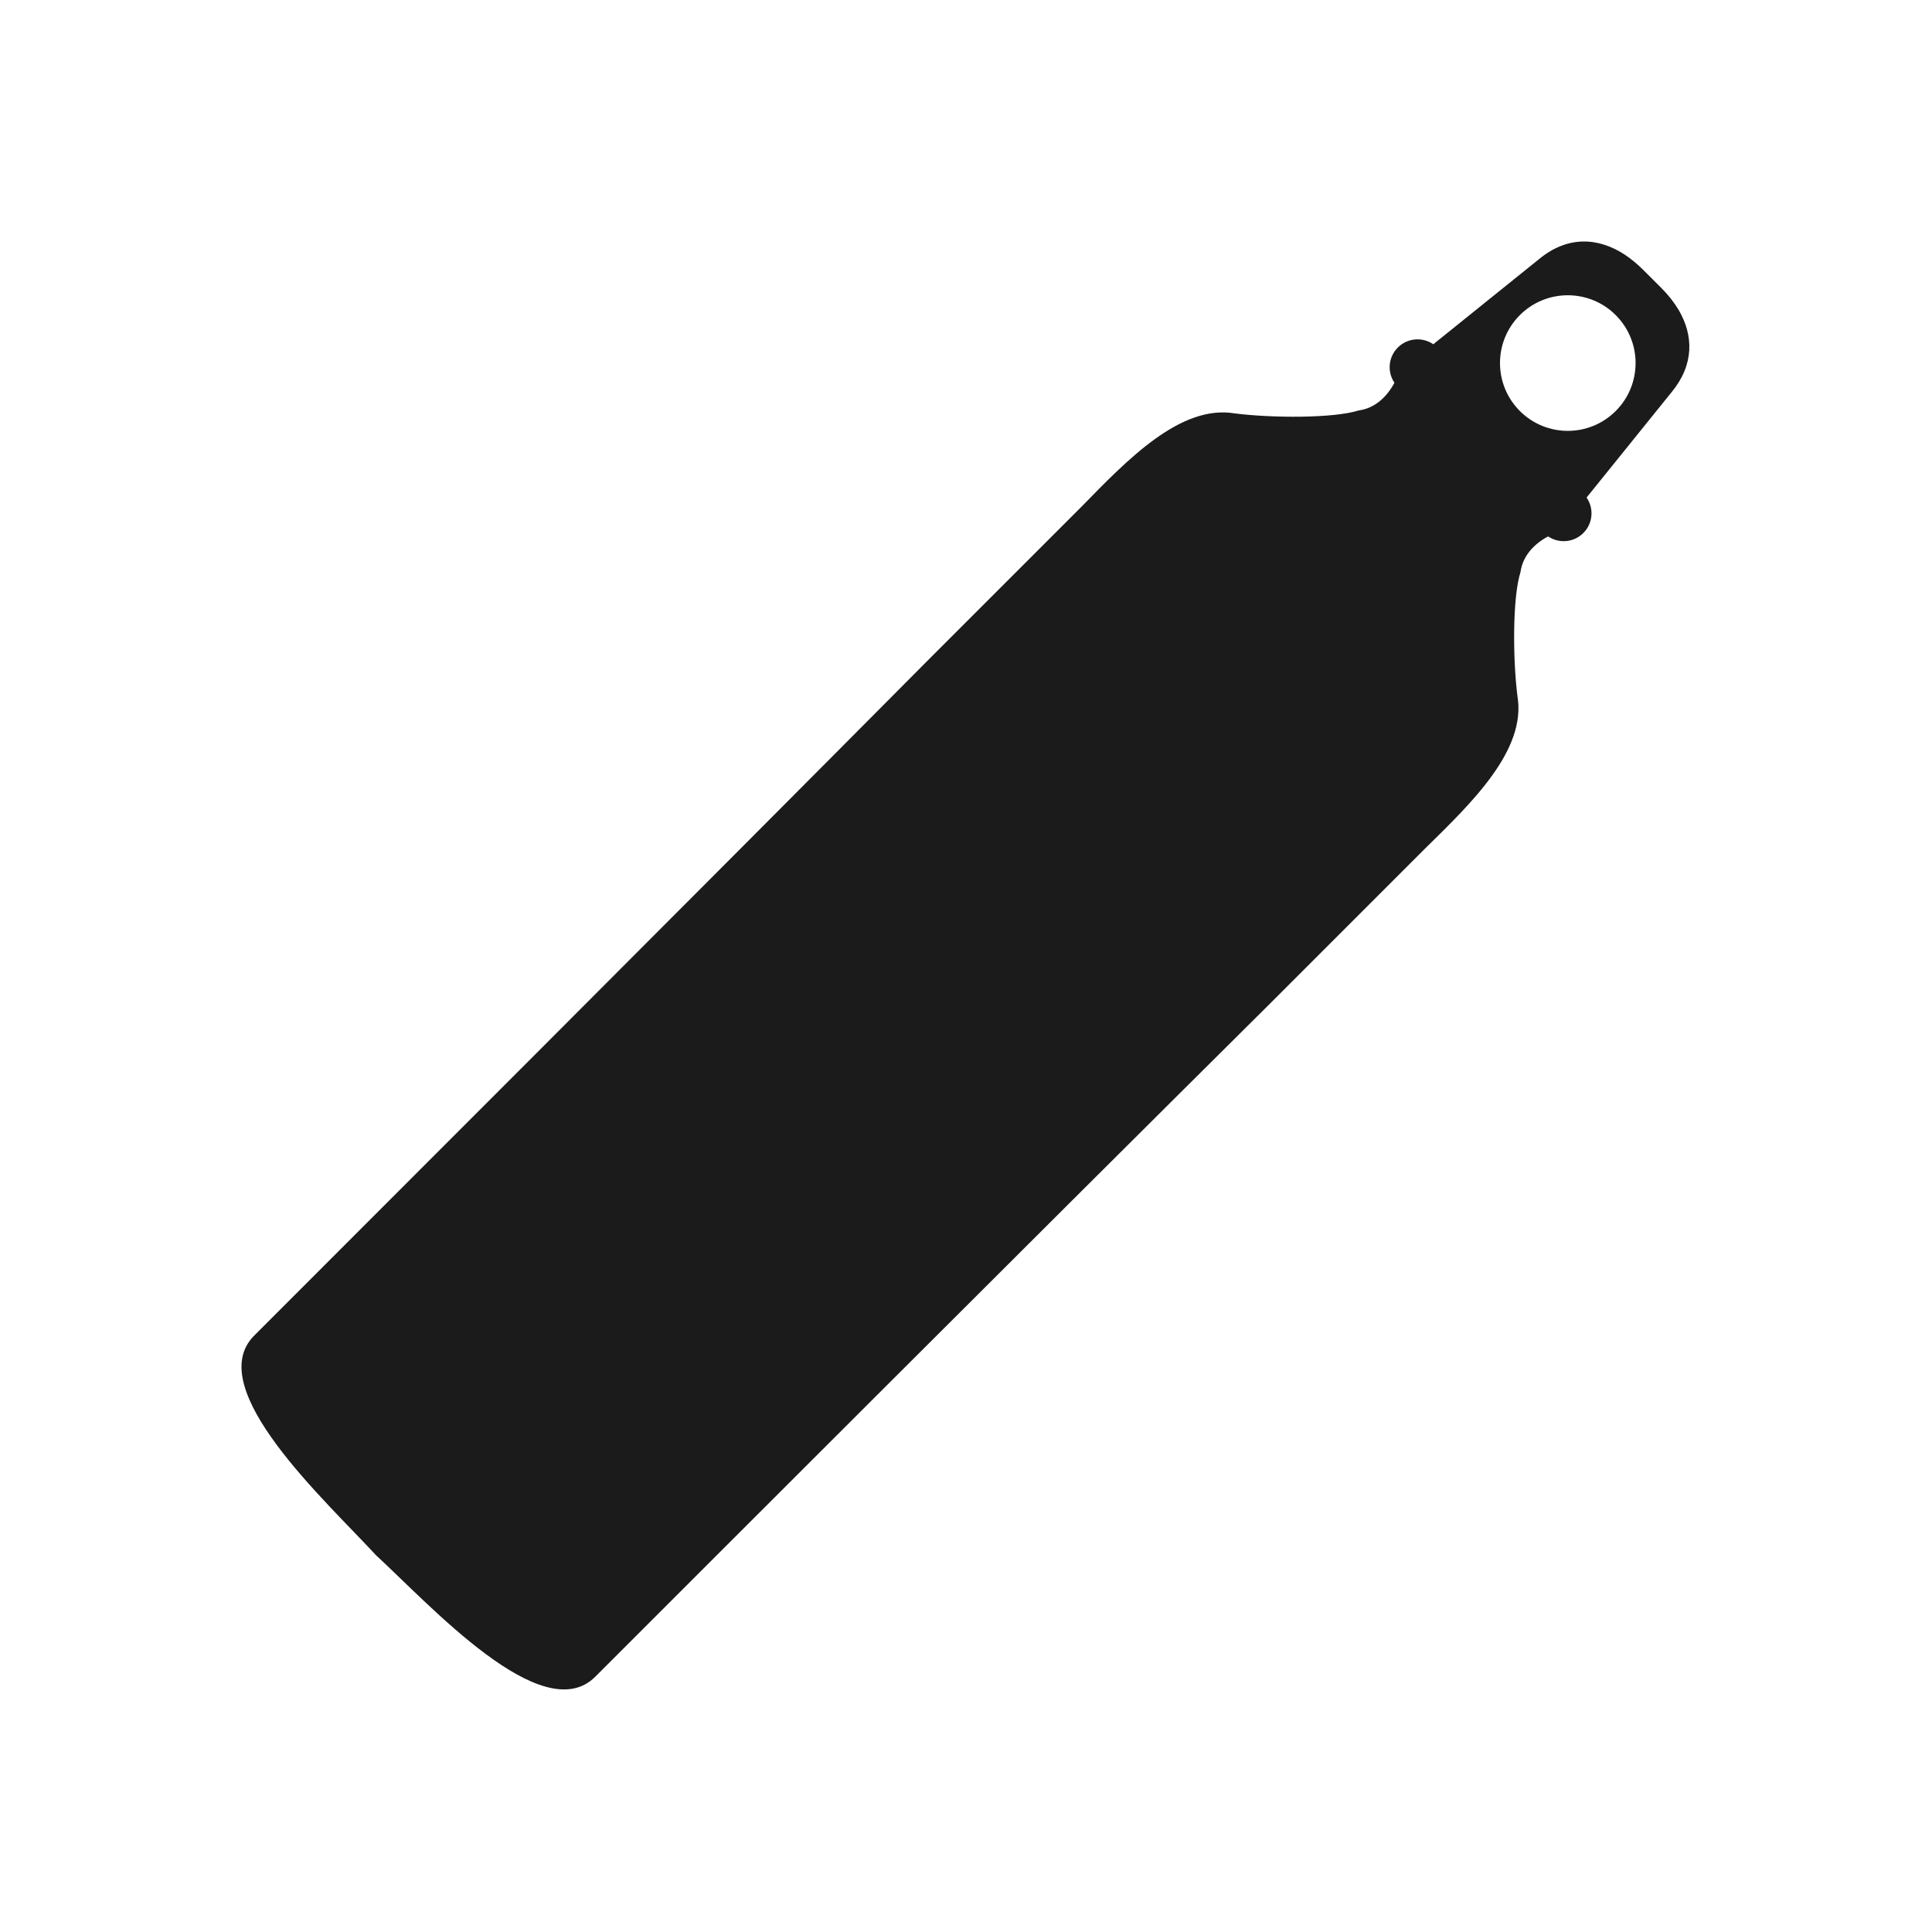 <svg width="120" height="120" viewBox="0 0 120 120" fill="none" xmlns="http://www.w3.org/2000/svg">
<path d="M94.25 43.223C93.956 40.884 93.945 37.09 94.439 35.539C94.578 34.523 95.289 33.778 96.156 33.317C96.828 33.773 97.75 33.701 98.345 33.106C98.945 32.506 99.011 31.578 98.545 30.901C98.656 30.762 98.778 30.617 98.934 30.423C100.267 28.767 102.984 25.395 103.828 24.356C105.239 22.64 105.189 20.834 104.267 19.256C103.978 18.773 103.617 18.312 103.184 17.884L102.05 16.751C101.7 16.401 101.322 16.09 100.934 15.828C99.3 14.751 97.384 14.606 95.578 16.106C94.534 16.945 91.161 19.662 89.506 20.995C89.306 21.145 89.161 21.273 89.028 21.384C88.356 20.917 87.422 20.984 86.823 21.584C86.222 22.184 86.156 23.101 86.611 23.773C86.15 24.64 85.406 25.356 84.389 25.495C82.834 25.984 79.039 25.973 76.7 25.678C73.334 25.112 70.05 28.528 67.211 31.434C65.717 32.923 62.4 36.245 57.634 41.012C42.45 56.306 21.745 76.995 15.789 82.956C12.511 86.234 20.311 93.278 23.345 96.59C26.65 99.623 33.695 107.423 36.972 104.145C42.773 98.345 63.623 77.484 78.917 62.301C83.684 57.534 87.006 54.217 88.495 52.723C91.395 49.878 94.823 46.601 94.25 43.234V43.223ZM94.4 25.528C92.756 23.884 92.756 21.217 94.4 19.573C96.045 17.928 98.711 17.928 100.356 19.573C102 21.217 102 23.884 100.356 25.528C98.711 27.173 96.045 27.173 94.4 25.528Z" fill="#1B1B1B"/>
</svg>
